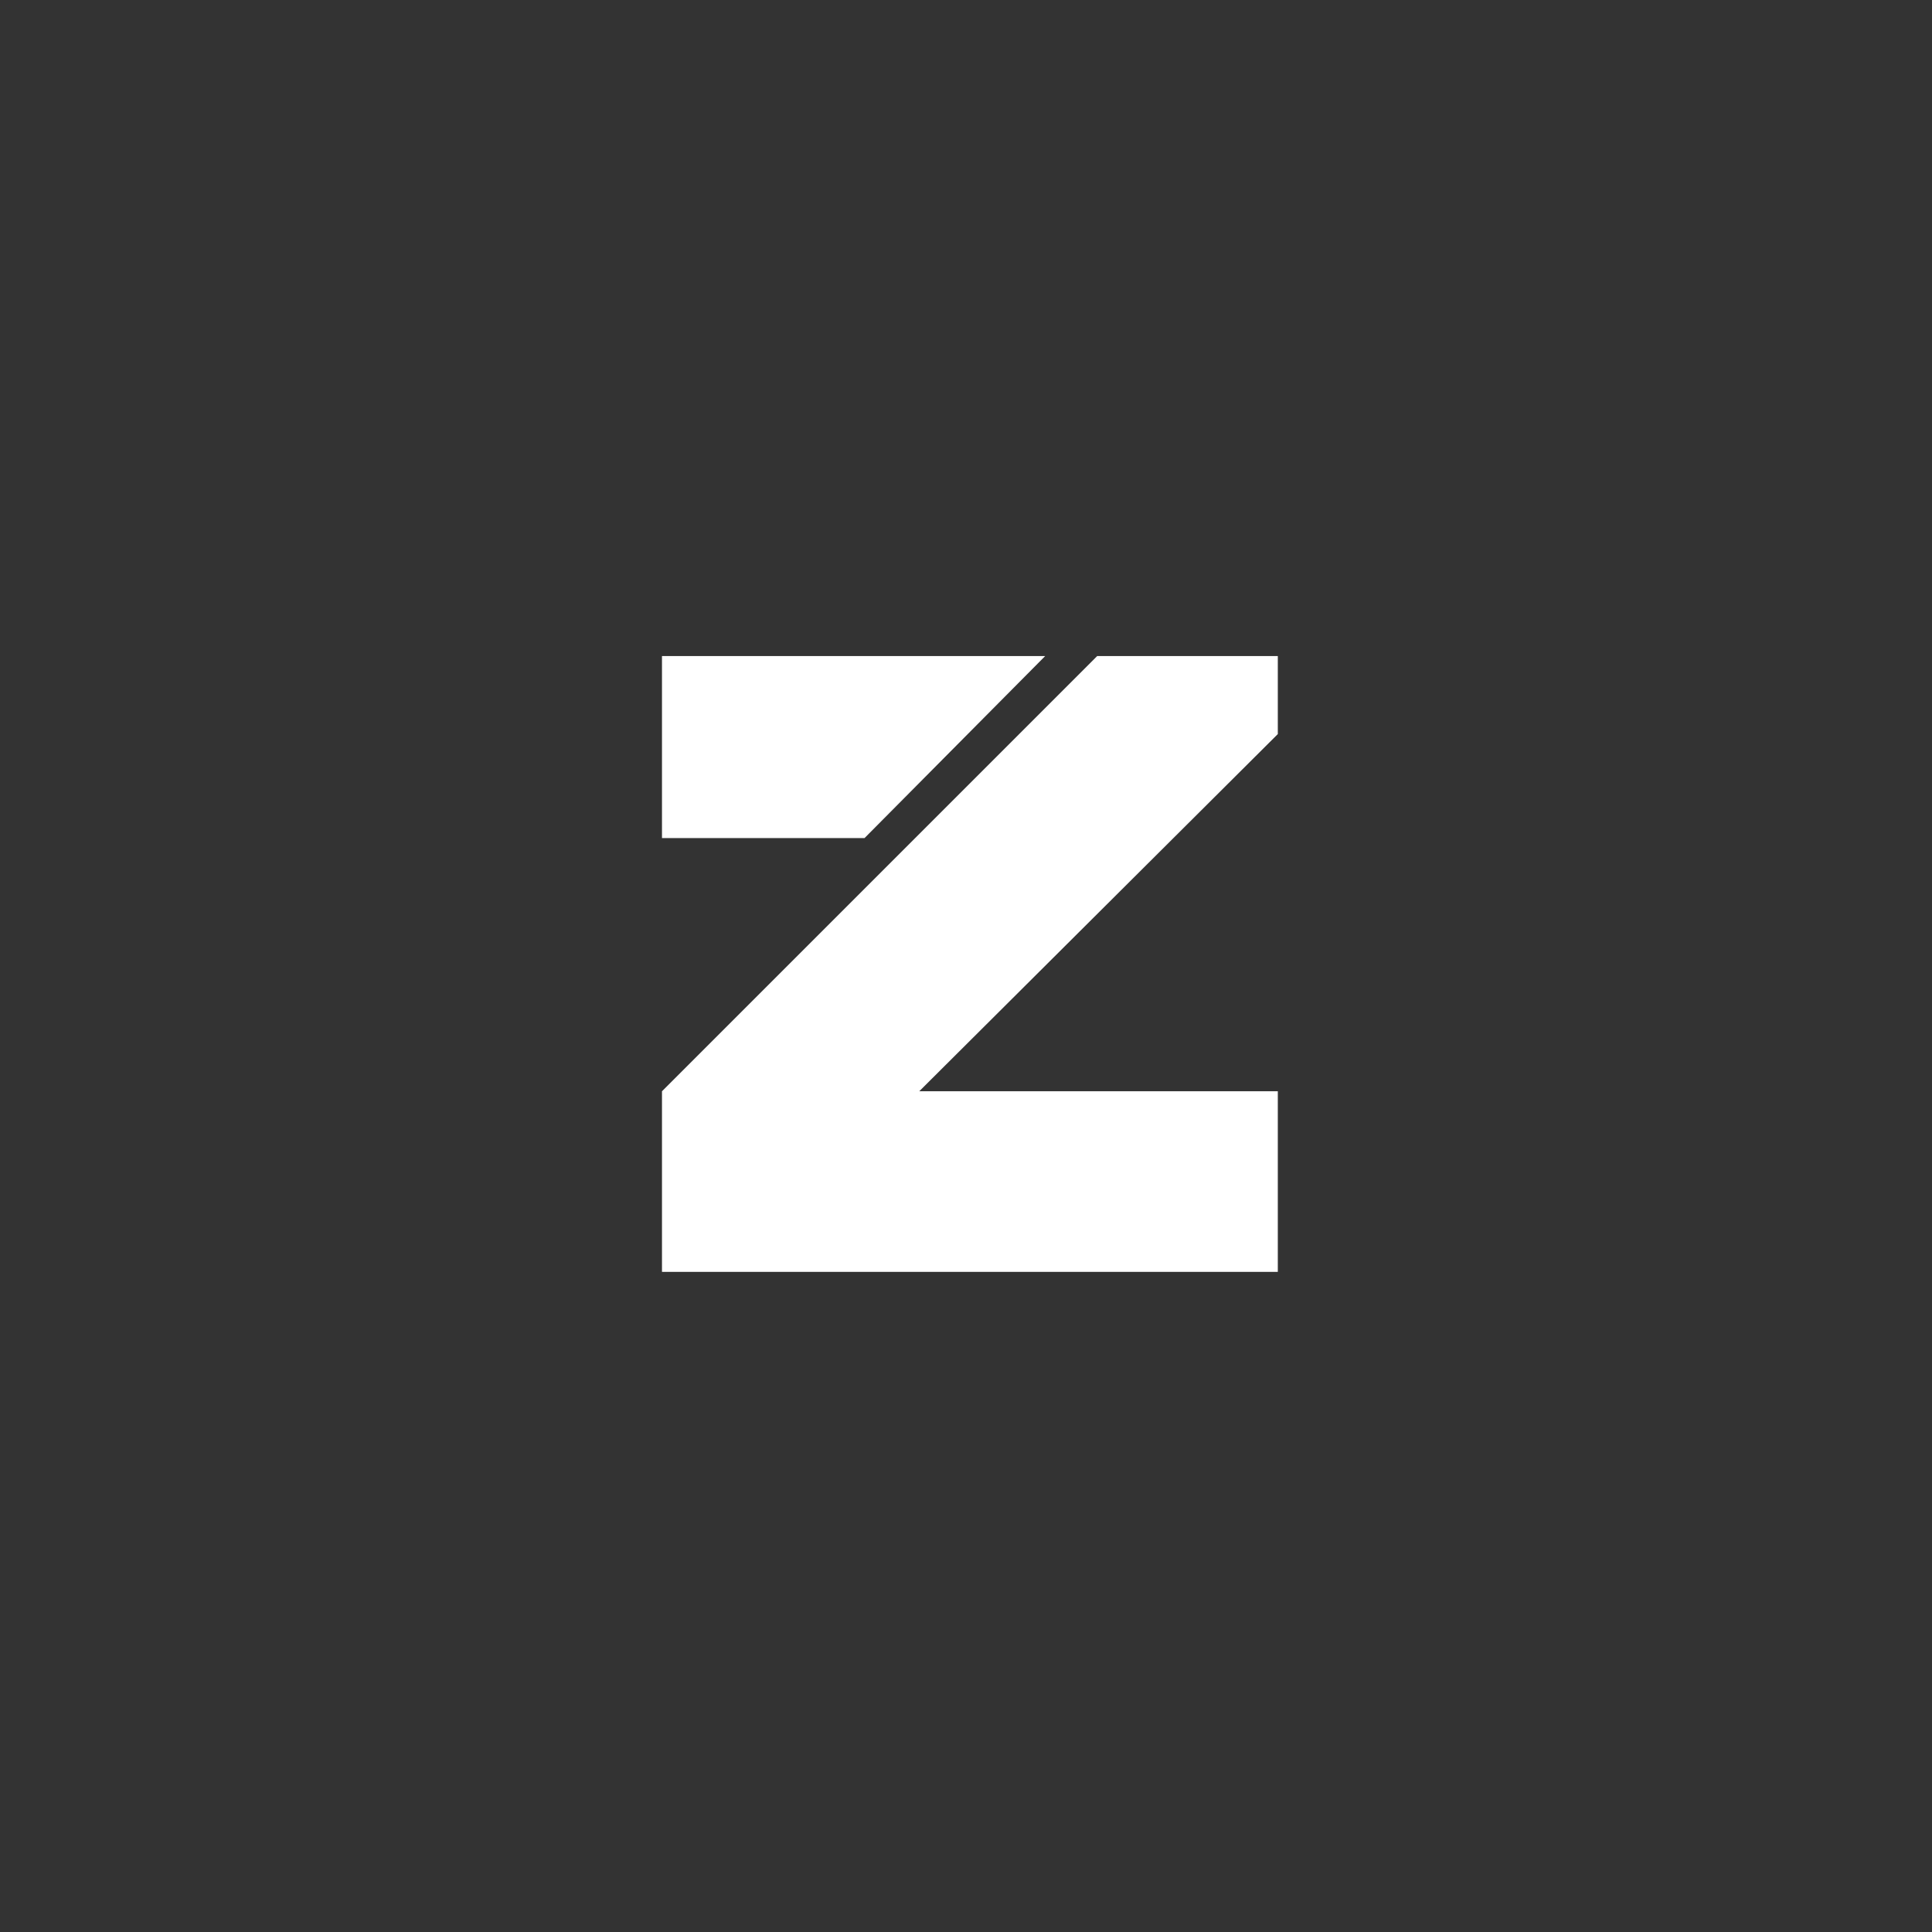 <svg width="240" height="240" viewBox="0 0 240 240" fill="none" xmlns="http://www.w3.org/2000/svg">
<rect x="0" y="0" width="240" height="240" fill="#333333" stroke="none"/>
<g clip-path="url(#clip0_58_17570)">
<mask id="mask0_58_17570" style="mask-type:luminance" maskUnits="userSpaceOnUse" x="0" y="0" width="240" height="240">
<path d="M240 0H0V240H240V0Z" fill="white"/>
</mask>
<g mask="url(#mask0_58_17570)">
<path d="M158.734 91.19L114.194 135.56H158.734V158H82.234V135.56L136.294 81.5H158.734V91.19ZM107.394 104.11L129.834 81.5H82.234V104.11H107.394Z" fill="white"/>
</g>
</g>
<defs>
<clipPath id="clip0_58_17570">
<rect width="240" height="240" fill="white"/>
</clipPath>
</defs>
</svg>

